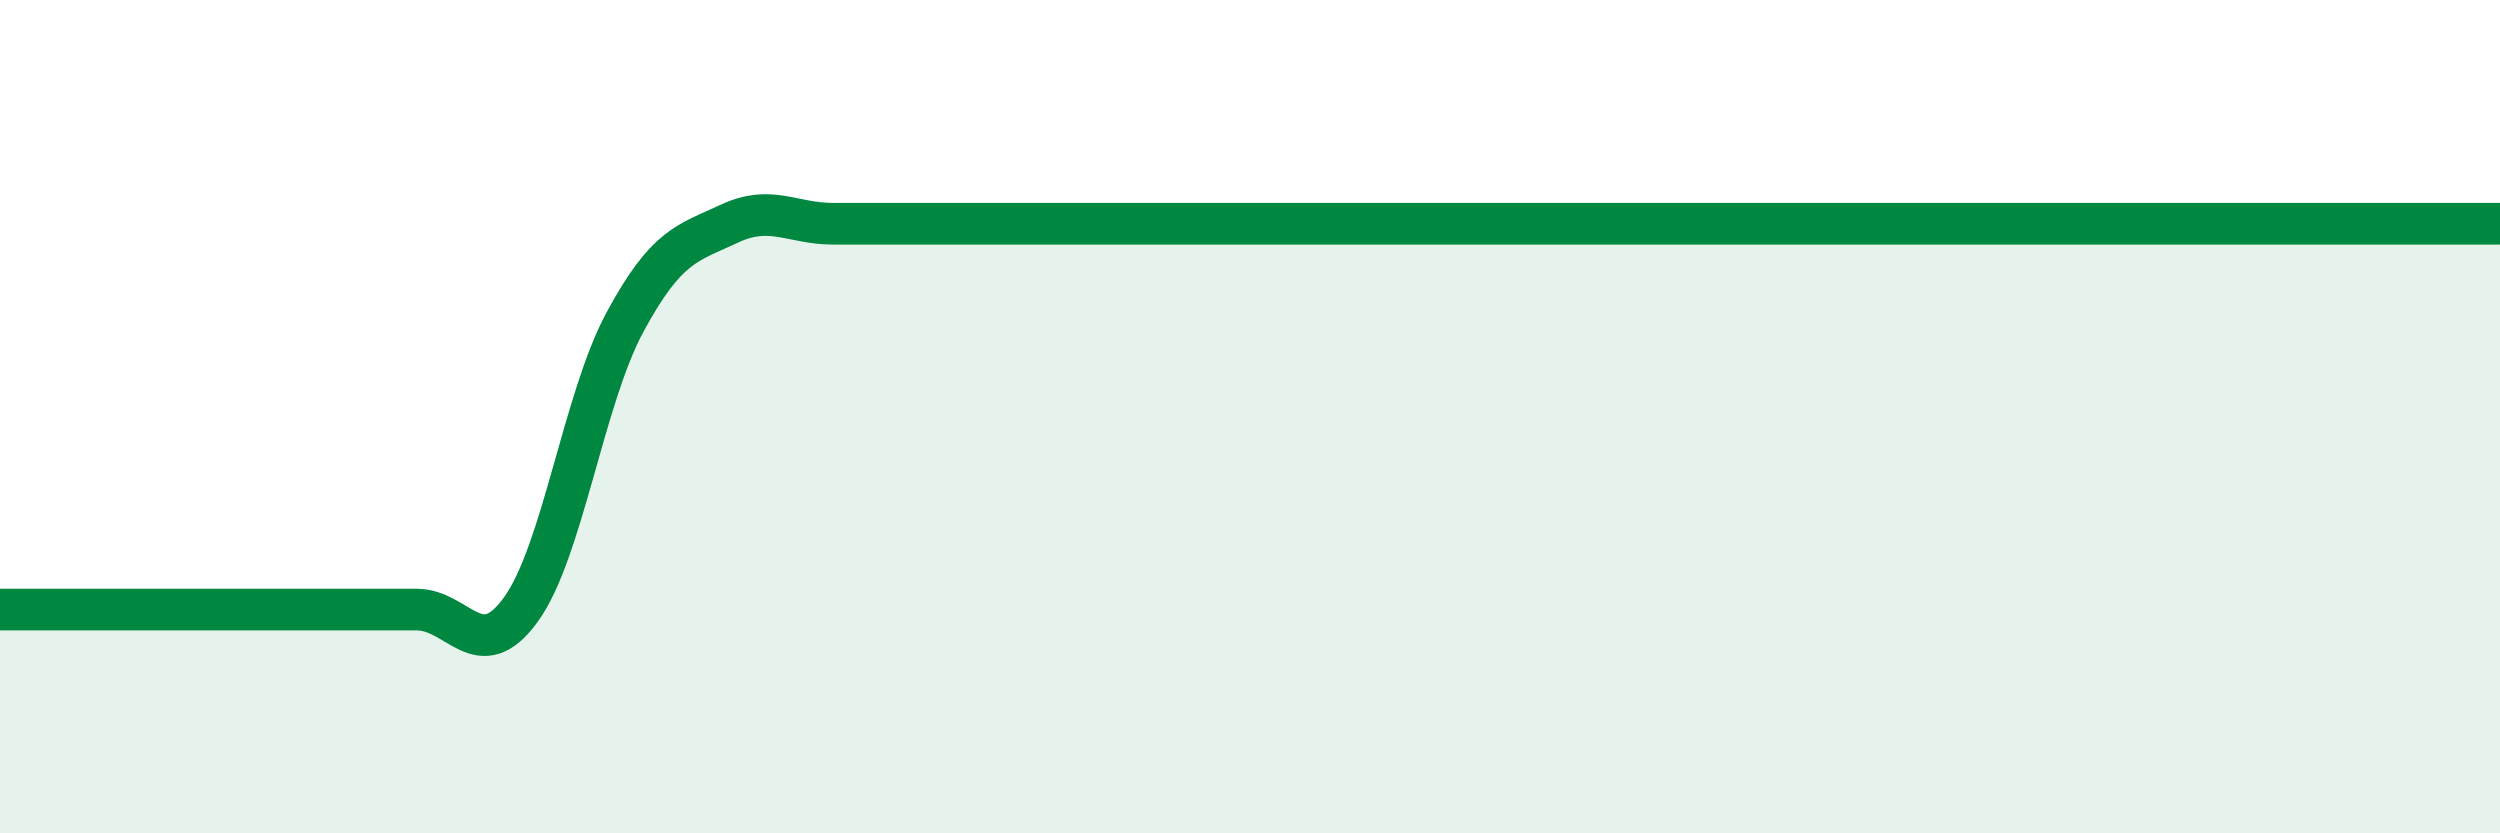 
    <svg width="60" height="20" viewBox="0 0 60 20" xmlns="http://www.w3.org/2000/svg">
      <path
        d="M 0,14.63 C 0.5,14.63 1.5,14.63 2.5,14.63 C 3.5,14.63 4,14.63 5,14.63 C 6,14.63 6.5,14.63 7.5,14.63 C 8.5,14.63 9,14.63 10,14.63 C 11,14.63 11.5,16.01 12.5,14.63 C 13.5,13.25 14,9.58 15,7.73 C 16,5.88 16.5,5.84 17.5,5.37 C 18.5,4.9 19,5.37 20,5.37 C 21,5.37 21.5,5.37 22.5,5.37 C 23.5,5.37 24,5.37 25,5.37 C 26,5.37 26.5,5.37 27.5,5.37 C 28.5,5.37 29,5.37 30,5.37 C 31,5.37 31.5,5.37 32.5,5.37 C 33.5,5.37 34,5.37 35,5.37 C 36,5.37 36.5,5.37 37.5,5.37 C 38.5,5.37 39,5.37 40,5.37 C 41,5.37 41.5,5.37 42.5,5.37 C 43.5,5.37 44,5.37 45,5.37 C 46,5.37 46.5,5.37 47.5,5.37 C 48.5,5.37 49,5.37 50,5.37 C 51,5.37 51.5,5.37 52.5,5.37 C 53.5,5.37 53.5,5.37 55,5.37 C 56.5,5.37 59,5.37 60,5.37L60 20L0 20Z"
        fill="#008740"
        opacity="0.1"
        stroke-linecap="round"
        stroke-linejoin="round"
      />
      <path
        d="M 0,14.63 C 0.5,14.63 1.5,14.63 2.5,14.63 C 3.5,14.63 4,14.63 5,14.63 C 6,14.63 6.5,14.63 7.5,14.63 C 8.5,14.63 9,14.63 10,14.63 C 11,14.63 11.5,16.01 12.5,14.63 C 13.5,13.25 14,9.58 15,7.73 C 16,5.88 16.5,5.84 17.5,5.37 C 18.5,4.9 19,5.37 20,5.37 C 21,5.37 21.5,5.37 22.5,5.37 C 23.5,5.37 24,5.37 25,5.37 C 26,5.37 26.5,5.37 27.5,5.37 C 28.5,5.37 29,5.37 30,5.37 C 31,5.37 31.5,5.37 32.5,5.37 C 33.5,5.37 34,5.37 35,5.37 C 36,5.37 36.5,5.37 37.5,5.37 C 38.5,5.37 39,5.37 40,5.37 C 41,5.37 41.5,5.37 42.5,5.37 C 43.5,5.37 44,5.37 45,5.37 C 46,5.37 46.5,5.37 47.5,5.37 C 48.5,5.37 49,5.37 50,5.37 C 51,5.37 51.5,5.37 52.5,5.37 C 53.5,5.37 53.5,5.37 55,5.37 C 56.5,5.37 59,5.37 60,5.37"
        stroke="#008740"
        stroke-width="1"
        fill="none"
        stroke-linecap="round"
        stroke-linejoin="round"
      />
    </svg>
  